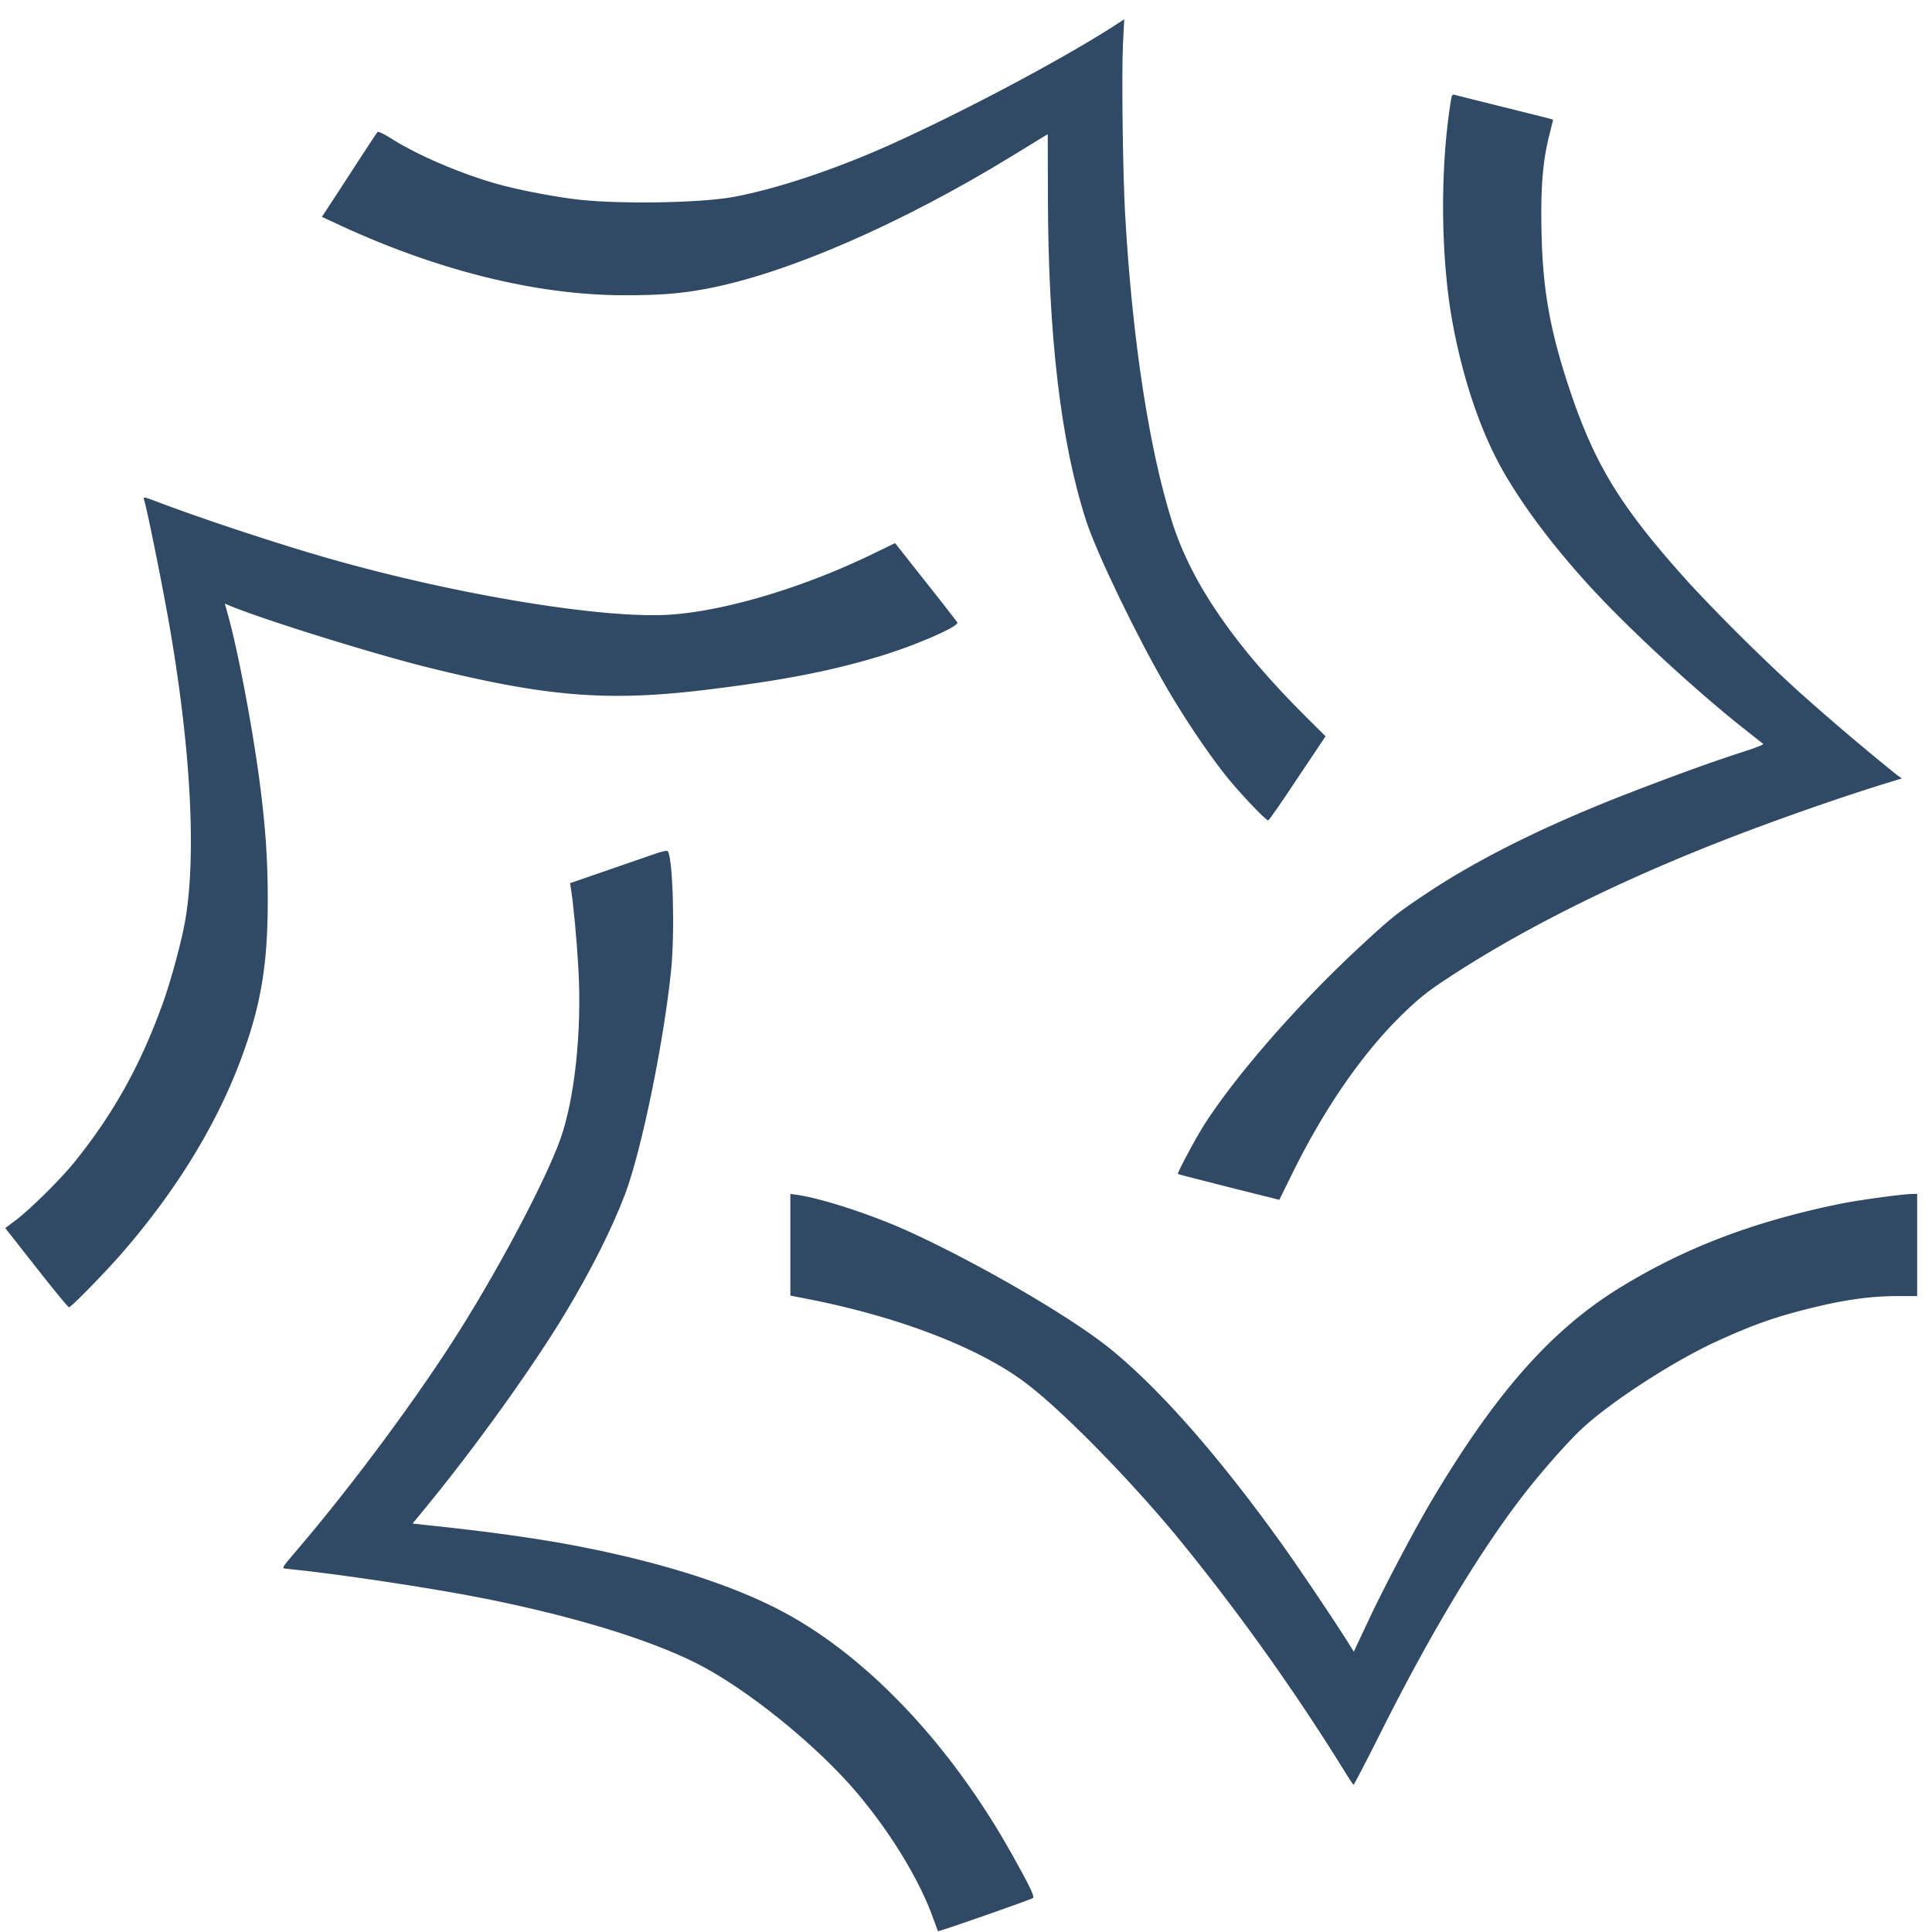 <svg xmlns="http://www.w3.org/2000/svg" viewBox="0 0 500 500">
    <path d="M11981 30306c-874-555-2410-1368-3583-1897-872-393-1844-718-2532-844-565-104-1957-122-2614-31-400 54-894 152-1199 237-600 168-1317 475-1742 749-101 64-194 108-204 95-10-10-106-155-212-317l-440-677-248-379 173-80c1637-775 3276-1188 4725-1188 565 0 905 26 1325 106 1297 243 3153 1051 4950 2153l490 300 77 46 3-986c2-2254 206-3986 616-5259 175-540 825-1885 1315-2724 270-465 637-1012 925-1379 204-263 665-751 707-751 13 0 226 307 474 682l454 679-297 294c-1165 1157-1864 2169-2181 3160-374 1172-649 2967-763 4970-39 664-59 2300-36 2770 10 222 21 406 21 403l-204-132Z" style="fill:#304965" transform="matrix(.016 0 0 -.016 96 492)"/>
    <path d="M17472 29145c-178-1067-173-2500 13-3558 173-973 479-1869 864-2520 314-534 739-1102 1276-1701 613-690 1778-1769 2614-2427l281-222c10-11-134-67-322-127-428-137-1016-346-1803-650-1356-522-2459-1067-3315-1637-479-318-582-401-1085-868-975-901-1972-2040-2496-2845-146-225-461-813-446-829 6-5 377-100 825-214l815-204 217 441c518 1046 1121 1919 1763 2549 271 263 410 377 745 596 1139 749 2560 1469 4176 2117 869 349 2032 762 2898 1030l271 83-78 54a40943 40943 0 0 0-1596 1356 30858 30858 0 0 0-1763 1745c-1116 1237-1534 1916-1954 3186-304 924-420 1580-438 2507-16 705 20 1146 129 1570l59 237-90 26-776 194c-377 93-704 175-727 183-34 10-47-8-57-72Zm-21144-6470c59-189 335-1570 438-2192 333-1978 410-3667 219-4681-64-333-204-847-322-1196-361-1030-804-1840-1457-2651-227-282-737-785-966-953l-155-116 503-640c275-351 513-641 528-641 36 0 616 594 895 920 835 970 1464 1993 1853 3005 348 909 467 1575 467 2659 0 630-34 1149-121 1833-109 865-346 2135-511 2739l-62 225 83-34c523-219 2230-751 3135-981 2016-503 3006-581 4730-358 1142 144 1874 289 2658 526 570 173 1268 478 1242 542-5 11-232 305-507 651l-500 633-395-191c-1072-517-2287-886-3176-961-1049-93-3493 305-5587 904-848 242-2118 663-2830 937-154 57-175 59-162 21Z" style="fill:#304965" transform="matrix(.016 0 0 -.016 96 492)"/>
    <path d="m4515 16912-784-271-510-176 15-98c39-237 93-821 119-1275 59-1017-59-2120-294-2776-237-653-931-1975-1601-3046C793 8201-300 6724-1205 5668c-240-281-243-284-168-292 823-80 2377-315 3225-485 1441-289 2643-658 3411-1043 812-408 1954-1332 2609-2109 546-648 1010-1418 1219-2009 41-114 77-212 80-217 10-13 1513 514 1539 537 26 26-64 212-338 700-1021 1830-2423 3289-3836 3996-652 328-1490 612-2472 842-908 212-1797 351-3204 498l-186 21 222 271c802 976 1740 2285 2258 3150 418 697 753 1366 962 1921 265 712 621 2450 739 3604 62 607 31 1787-51 1926-13 21-96 3-289-67Z" style="fill:#304965" transform="matrix(.016 0 0 -.016 96 492)"/>
    <path d="M6784 10617v-823l291-57c1482-292 2771-790 3529-1366 573-436 1617-1495 2408-2445a35585 35585 0 0 0 2738-3829c72-118 137-214 144-214 11 3 207 382 441 847 771 1541 1560 2861 2259 3777 293 387 770 930 1008 1147 466 431 1469 1079 2147 1391 614 282 987 413 1598 560 508 124 931 181 1346 181h317v1652h-72c-155 0-923-105-1225-170-1371-287-2454-700-3493-1335-1095-668-1985-1662-3003-3354-292-482-802-1445-1078-2031l-242-514-49 80c-186 304-799 1218-1088 1624-1031 1443-2006 2553-2813 3204-647 521-2168 1402-3294 1910-578 259-1364 514-1758 571l-111 15v-821Z" style="fill:#304965" transform="matrix(.016 0 0 -.016 96 492)"/>
</svg>